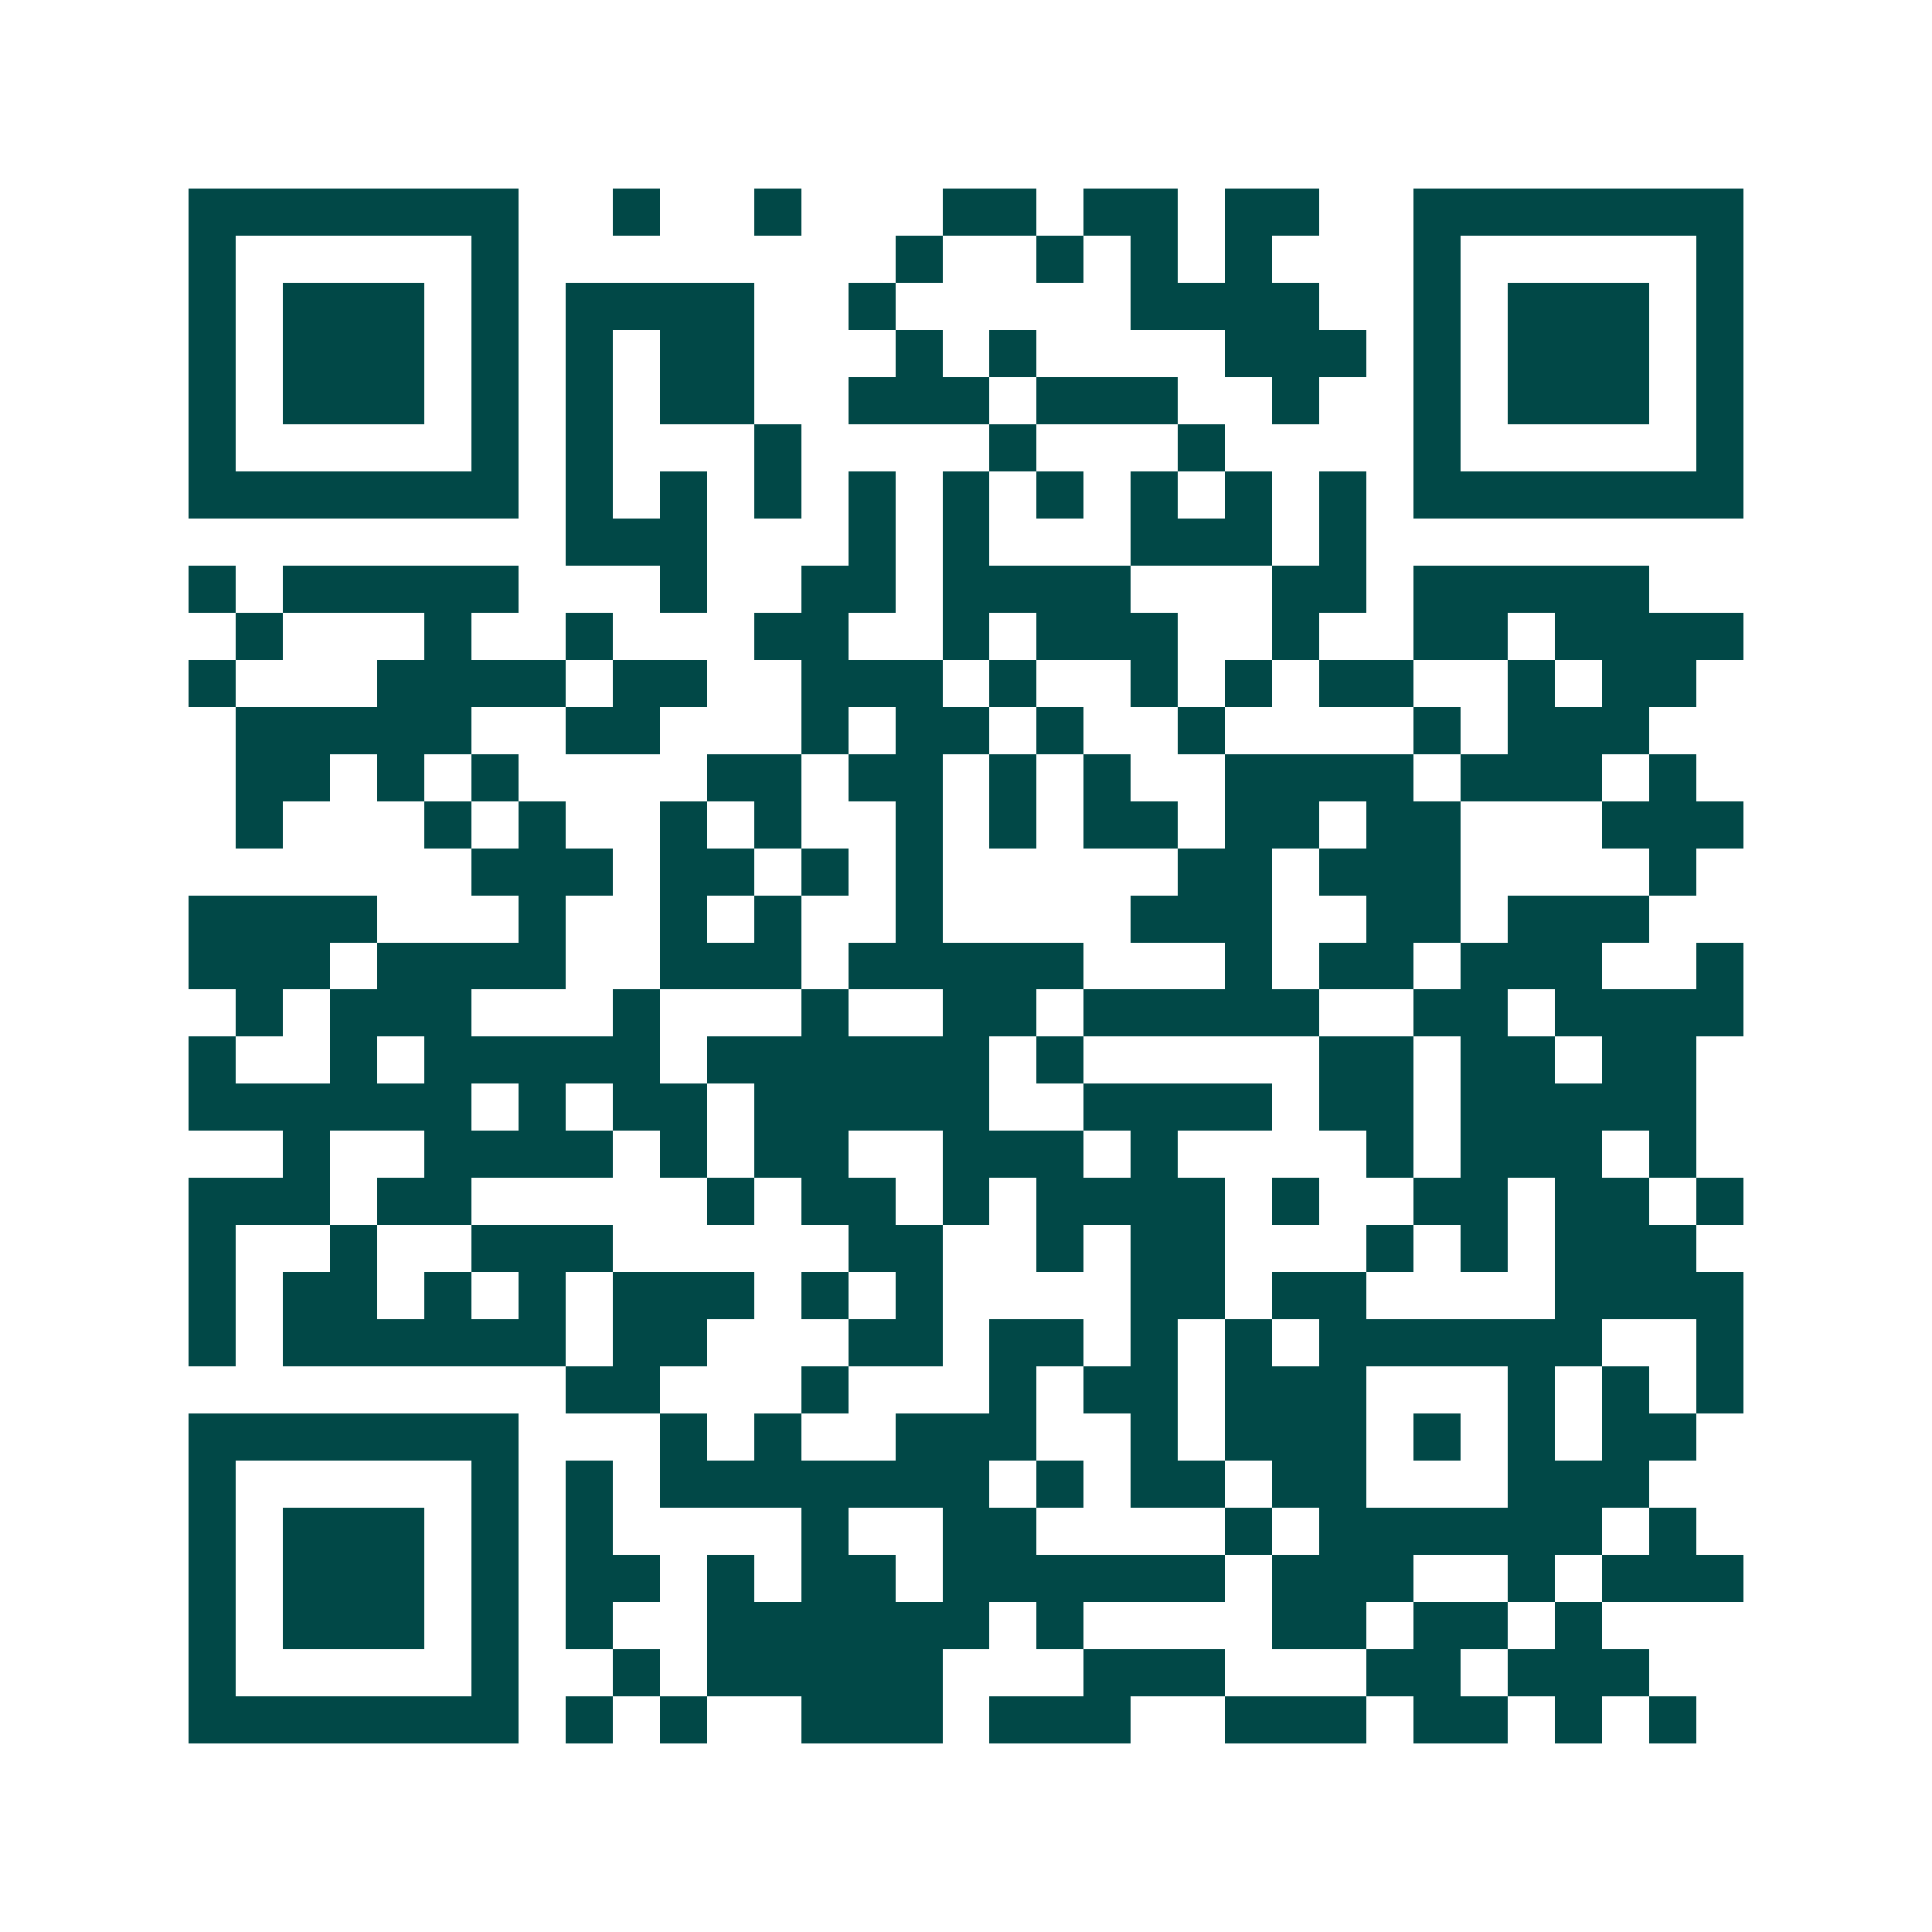 <svg xmlns="http://www.w3.org/2000/svg" width="200" height="200" viewBox="0 0 41 41" shape-rendering="crispEdges"><path fill="#ffffff" d="M0 0h41v41H0z"/><path stroke="#014847" d="M4 4.5h7m2 0h1m2 0h1m3 0h2m1 0h2m1 0h2m2 0h7M4 5.5h1m5 0h1m8 0h1m2 0h1m1 0h1m1 0h1m3 0h1m5 0h1M4 6.5h1m1 0h3m1 0h1m1 0h4m2 0h1m5 0h4m2 0h1m1 0h3m1 0h1M4 7.5h1m1 0h3m1 0h1m1 0h1m1 0h2m3 0h1m1 0h1m4 0h3m1 0h1m1 0h3m1 0h1M4 8.5h1m1 0h3m1 0h1m1 0h1m1 0h2m2 0h3m1 0h3m2 0h1m2 0h1m1 0h3m1 0h1M4 9.5h1m5 0h1m1 0h1m3 0h1m4 0h1m3 0h1m4 0h1m5 0h1M4 10.5h7m1 0h1m1 0h1m1 0h1m1 0h1m1 0h1m1 0h1m1 0h1m1 0h1m1 0h1m1 0h7M12 11.5h3m3 0h1m1 0h1m3 0h3m1 0h1M4 12.5h1m1 0h5m3 0h1m2 0h2m1 0h4m3 0h2m1 0h5M5 13.5h1m3 0h1m2 0h1m3 0h2m2 0h1m1 0h3m2 0h1m2 0h2m1 0h4M4 14.5h1m3 0h4m1 0h2m2 0h3m1 0h1m2 0h1m1 0h1m1 0h2m2 0h1m1 0h2M5 15.5h5m2 0h2m3 0h1m1 0h2m1 0h1m2 0h1m4 0h1m1 0h3M5 16.5h2m1 0h1m1 0h1m4 0h2m1 0h2m1 0h1m1 0h1m2 0h4m1 0h3m1 0h1M5 17.5h1m3 0h1m1 0h1m2 0h1m1 0h1m2 0h1m1 0h1m1 0h2m1 0h2m1 0h2m3 0h3M10 18.5h3m1 0h2m1 0h1m1 0h1m5 0h2m1 0h3m4 0h1M4 19.5h4m3 0h1m2 0h1m1 0h1m2 0h1m4 0h3m2 0h2m1 0h3M4 20.5h3m1 0h4m2 0h3m1 0h5m3 0h1m1 0h2m1 0h3m2 0h1M5 21.5h1m1 0h3m3 0h1m3 0h1m2 0h2m1 0h5m2 0h2m1 0h4M4 22.5h1m2 0h1m1 0h5m1 0h6m1 0h1m5 0h2m1 0h2m1 0h2M4 23.5h6m1 0h1m1 0h2m1 0h5m2 0h4m1 0h2m1 0h5M6 24.5h1m2 0h4m1 0h1m1 0h2m2 0h3m1 0h1m4 0h1m1 0h3m1 0h1M4 25.5h3m1 0h2m5 0h1m1 0h2m1 0h1m1 0h4m1 0h1m2 0h2m1 0h2m1 0h1M4 26.5h1m2 0h1m2 0h3m5 0h2m2 0h1m1 0h2m3 0h1m1 0h1m1 0h3M4 27.5h1m1 0h2m1 0h1m1 0h1m1 0h3m1 0h1m1 0h1m4 0h2m1 0h2m4 0h4M4 28.5h1m1 0h6m1 0h2m3 0h2m1 0h2m1 0h1m1 0h1m1 0h6m2 0h1M12 29.5h2m3 0h1m3 0h1m1 0h2m1 0h3m3 0h1m1 0h1m1 0h1M4 30.5h7m3 0h1m1 0h1m2 0h3m2 0h1m1 0h3m1 0h1m1 0h1m1 0h2M4 31.5h1m5 0h1m1 0h1m1 0h7m1 0h1m1 0h2m1 0h2m3 0h3M4 32.5h1m1 0h3m1 0h1m1 0h1m4 0h1m2 0h2m4 0h1m1 0h6m1 0h1M4 33.5h1m1 0h3m1 0h1m1 0h2m1 0h1m1 0h2m1 0h6m1 0h3m2 0h1m1 0h3M4 34.5h1m1 0h3m1 0h1m1 0h1m2 0h6m1 0h1m4 0h2m1 0h2m1 0h1M4 35.5h1m5 0h1m2 0h1m1 0h5m3 0h3m3 0h2m1 0h3M4 36.5h7m1 0h1m1 0h1m2 0h3m1 0h3m2 0h3m1 0h2m1 0h1m1 0h1"/></svg>
